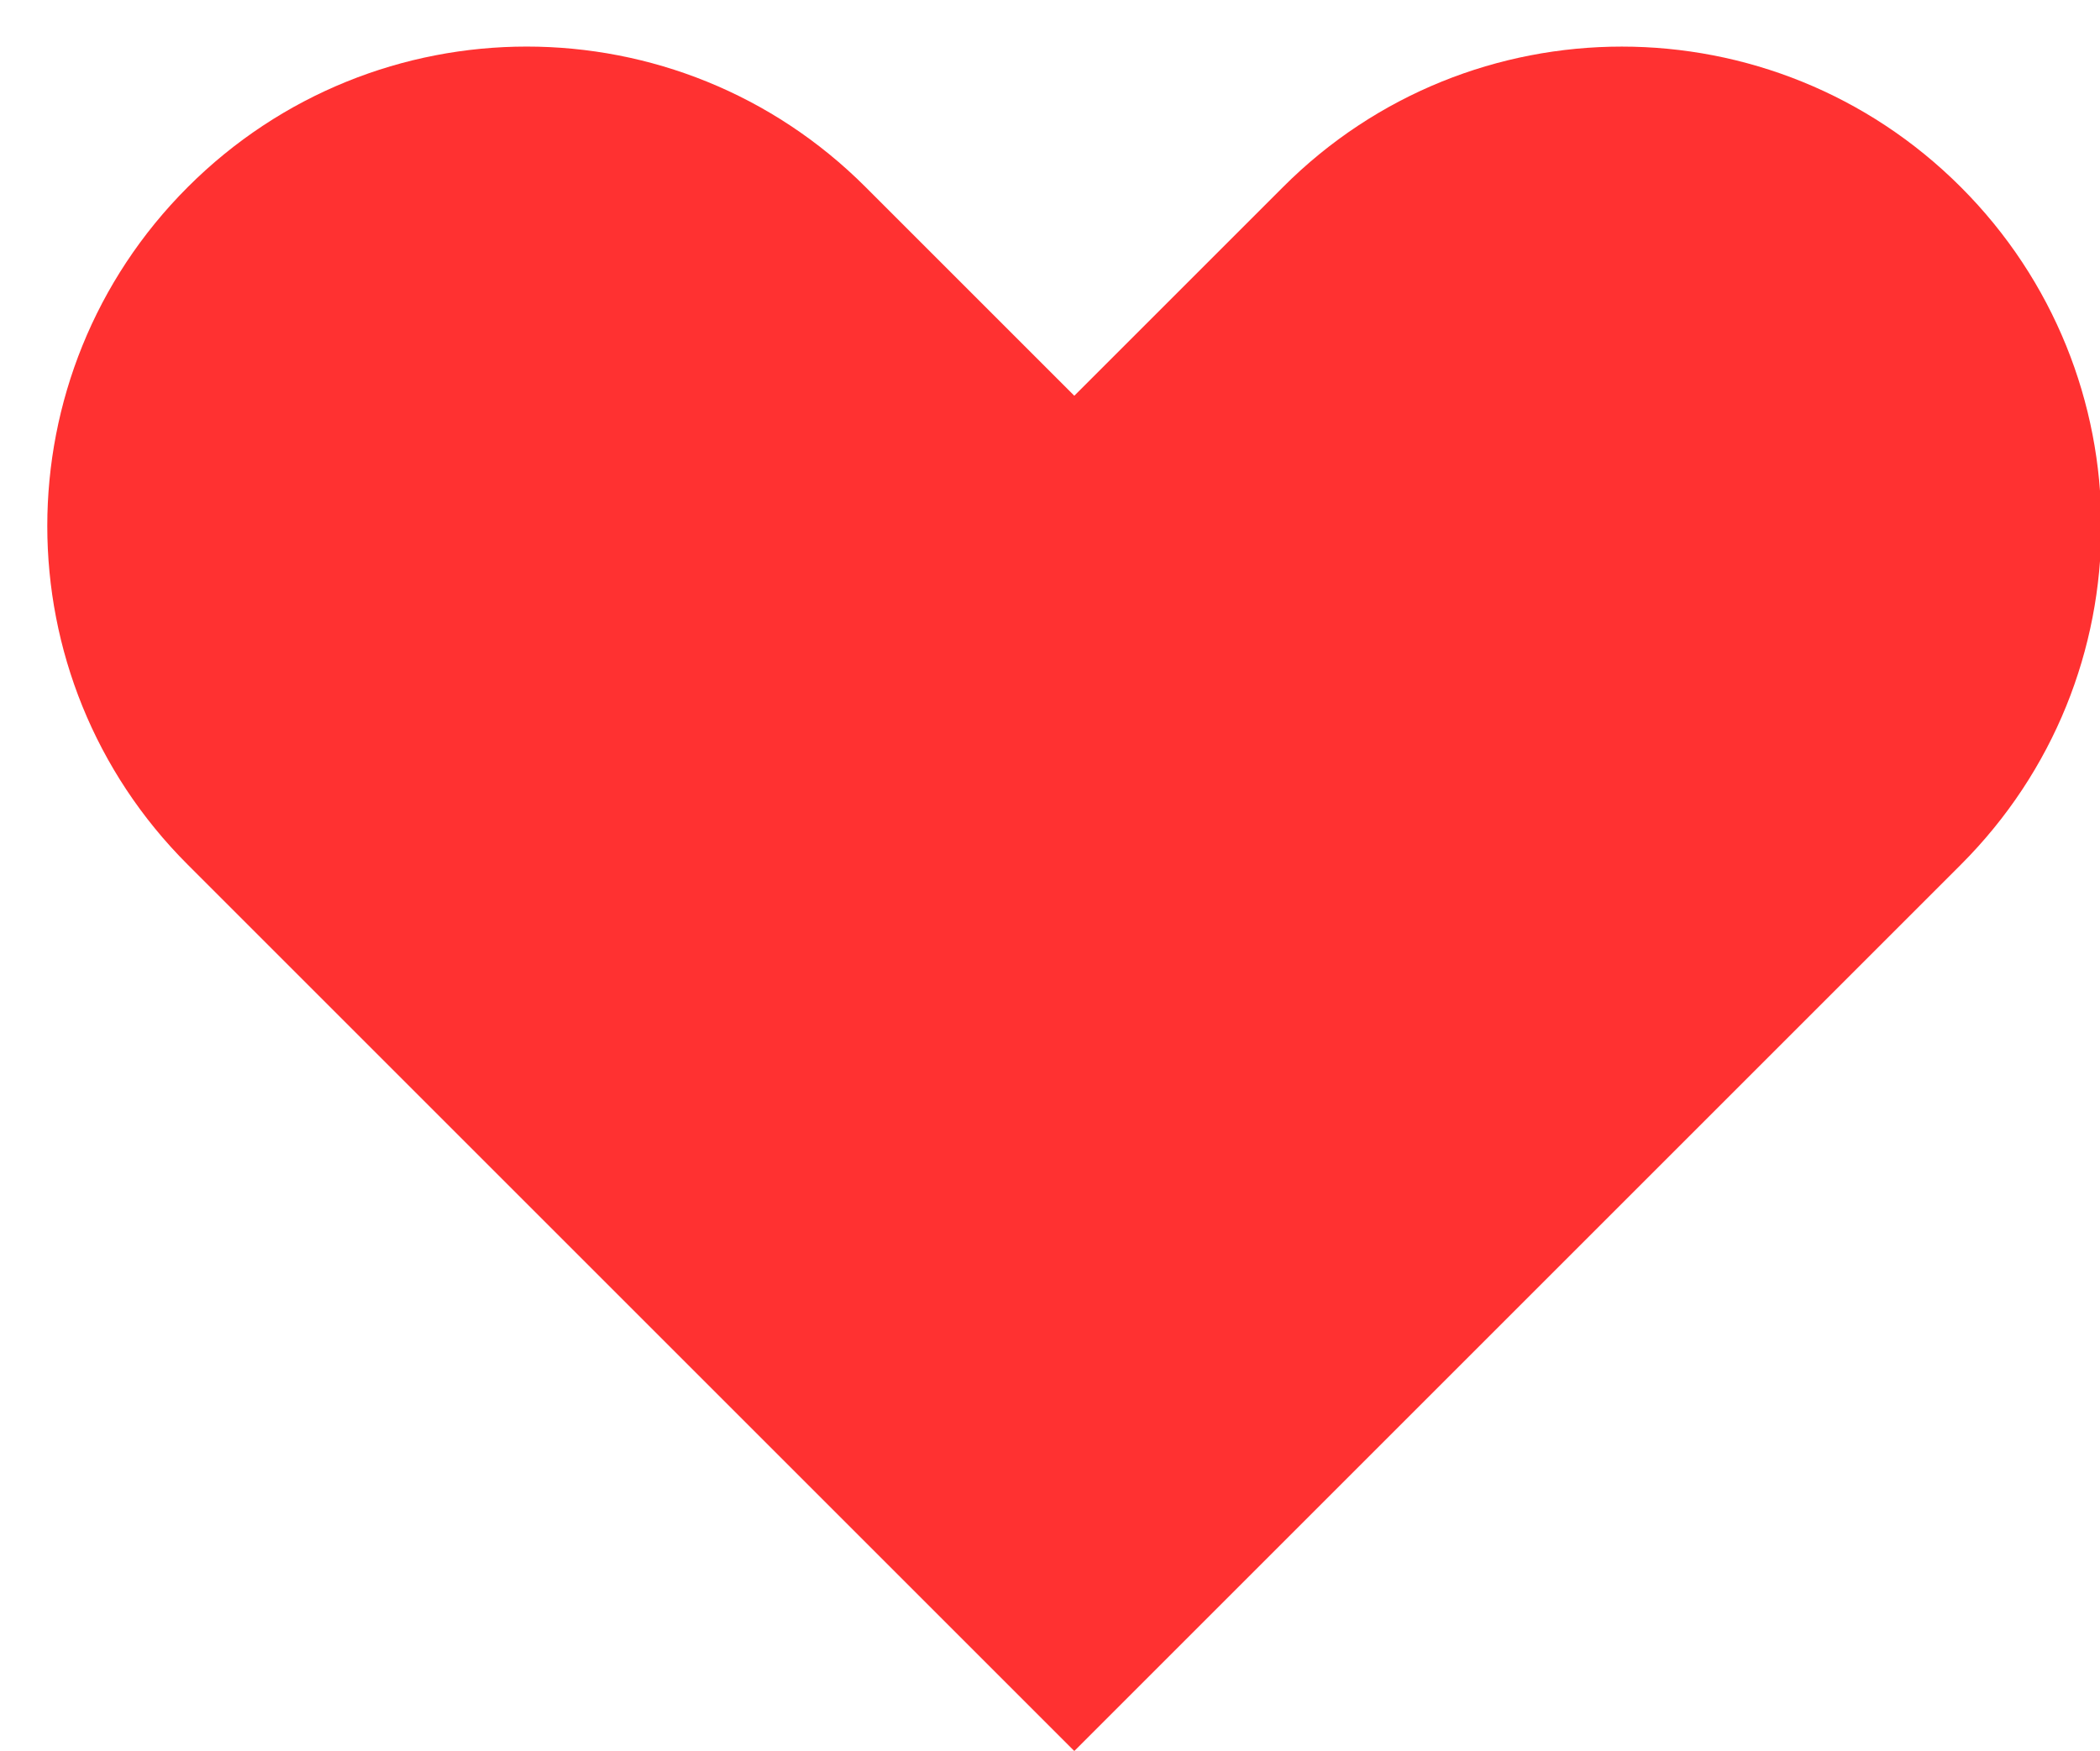 <?xml version="1.0" encoding="UTF-8" standalone="no"?><svg xmlns="http://www.w3.org/2000/svg" xmlns:xlink="http://www.w3.org/1999/xlink" fill="#000000" height="100.9" preserveAspectRatio="xMidYMid meet" version="1" viewBox="2.1 12.2 121.0 100.9" width="121" zoomAndPan="magnify"><g id="change1_1"><path d="m115.08 22.981c-10.794-10.794-28.279-10.794-39.053 0l-12.027 12.027-12.026-12.027c-5.397-5.397-12.45-8.097-19.526-8.097-7.055 0-14.131 2.7-19.528 8.097-10.794 10.794-10.794 28.28 0 39.054l51.08 51.08 51.08-51.08c5.397-5.397 8.095-12.45 8.095-19.526 0-7.055-2.697-14.131-8.095-19.528z" fill="#ff3131"/></g></svg>